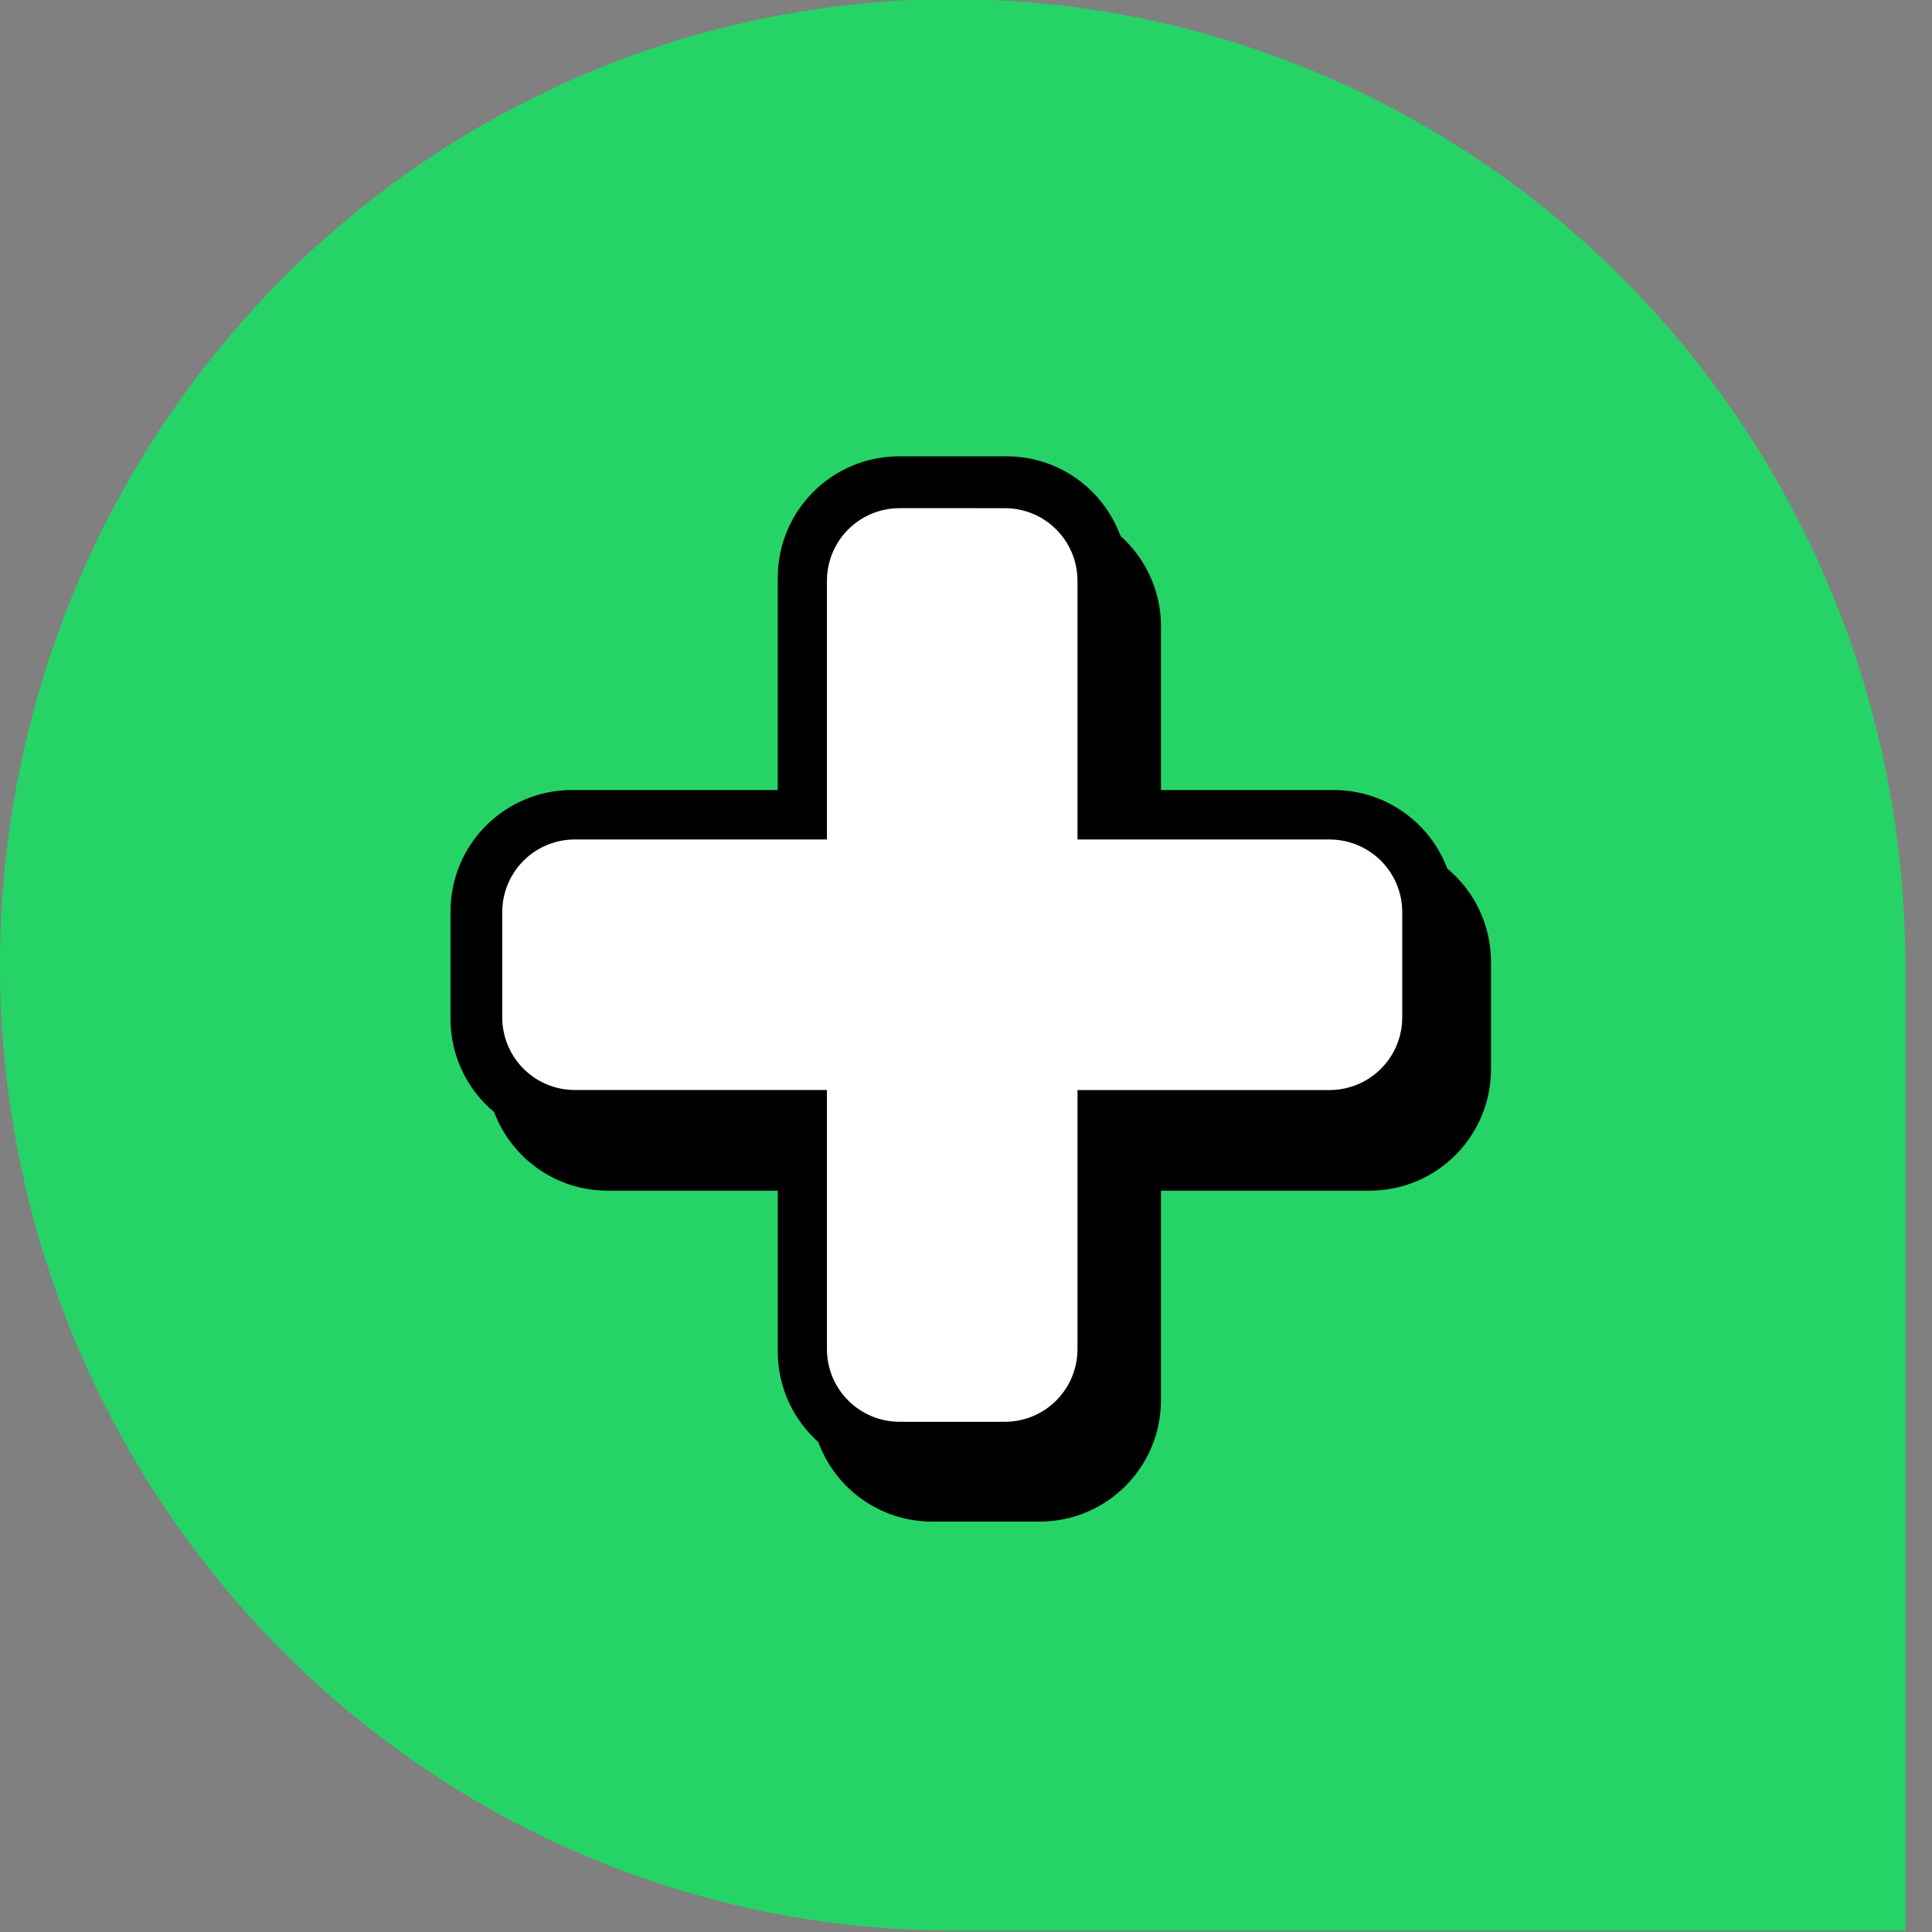 <?xml version="1.0" encoding="UTF-8" standalone="no"?>
<svg
   width="66"
   height="66"
   viewBox="0 0 66 66"
   fill="none"
   version="1.1"
   id="svg12"
   sodipodi:docname="image.svg"
   inkscape:version="1.2.2 (b0a8486541, 2022-12-01)"
   xmlns:inkscape="http://www.inkscape.org/namespaces/inkscape"
   xmlns:sodipodi="http://sodipodi.sourceforge.net/DTD/sodipodi-0.dtd"
   xmlns="http://www.w3.org/2000/svg"
   xmlns:svg="http://www.w3.org/2000/svg">
  <rect x="0" y="0" width="66" height="66" fill="#808080" stroke="none"/>
  <defs
     id="defs16" />
  <sodipodi:namedview
     id="namedview14"
     pagecolor="#ffffff"
     bordercolor="#000000"
     borderopacity="0.25"
     inkscape:showpageshadow="2"
     inkscape:pageopacity="0.0"
     inkscape:pagecheckerboard="0"
     inkscape:deskcolor="#d1d1d1"
     showgrid="false"
     inkscape:zoom="7.3"
     inkscape:cx="56.986301"
     inkscape:cy="34.589041"
     inkscape:window-width="1920"
     inkscape:window-height="945"
     inkscape:window-x="1920"
     inkscape:window-y="32"
     inkscape:window-maximized="1"
     inkscape:current-layer="svg12" />
  <path
     fill="#26d367"
     d="M 32.549,-0.028 A 32.549,32.989 0 0 0 2.8524509e-4,32.96 32.549,32.989 0 0 0 32.549,65.95 H 65.096 V 32.96 32.458 h -0.012 A 32.549,32.989 0 0 0 32.549,-0.028 Z"
     id="path6" />
  <path
     fill="#000000"
     d="m 30.725,15.589 c -2.303,0 -4.156,1.854 -4.156,4.156 v 7.244 h -7.023 c -2.303,0 -4.156,1.854 -4.156,4.156 V 34.8 c 0,1.286 0.579,2.43 1.49,3.191 0.593,1.57 2.102,2.684 3.885,2.684 h 5.805 v 5.492 c 0,1.234 0.536,2.336 1.385,3.096 0.584,1.588 2.101,2.717 3.896,2.717 h 3.654 c 2.303,0 4.156,-1.854 4.156,-4.156 V 40.675 h 7.117 c 2.303,0 4.156,-1.854 4.156,-4.156 v -3.654 c 0,-1.287 -0.58,-2.432 -1.492,-3.193 -0.593,-1.569 -2.101,-2.682 -3.883,-2.682 h -5.898 v -5.588 c 0,-1.234 -0.536,-2.336 -1.385,-3.096 -0.584,-1.588 -2.101,-2.717 -3.896,-2.717 z"
     id="path8" />
  <path
     fill="#ffffff"
     d="m 30.739,17.359 c -1.379,0 -2.49,1.109 -2.49,2.488 v 8.83 h -8.604 c -1.379,0 -2.488,1.109 -2.488,2.488 v 3.582 c 0,1.379 1.109,2.49 2.488,2.49 h 8.604 v 8.846 c 0,1.379 1.111,2.488 2.49,2.488 h 3.582 c 1.379,0 2.488,-1.109 2.488,-2.488 V 37.238 h 8.604 c 1.379,0 2.49,-1.111 2.49,-2.49 v -3.582 c 0,-1.379 -1.111,-2.488 -2.49,-2.488 h -8.604 v -8.83 c 0,-1.379 -1.109,-2.488 -2.488,-2.488 z"
     id="path10" />
</svg>
